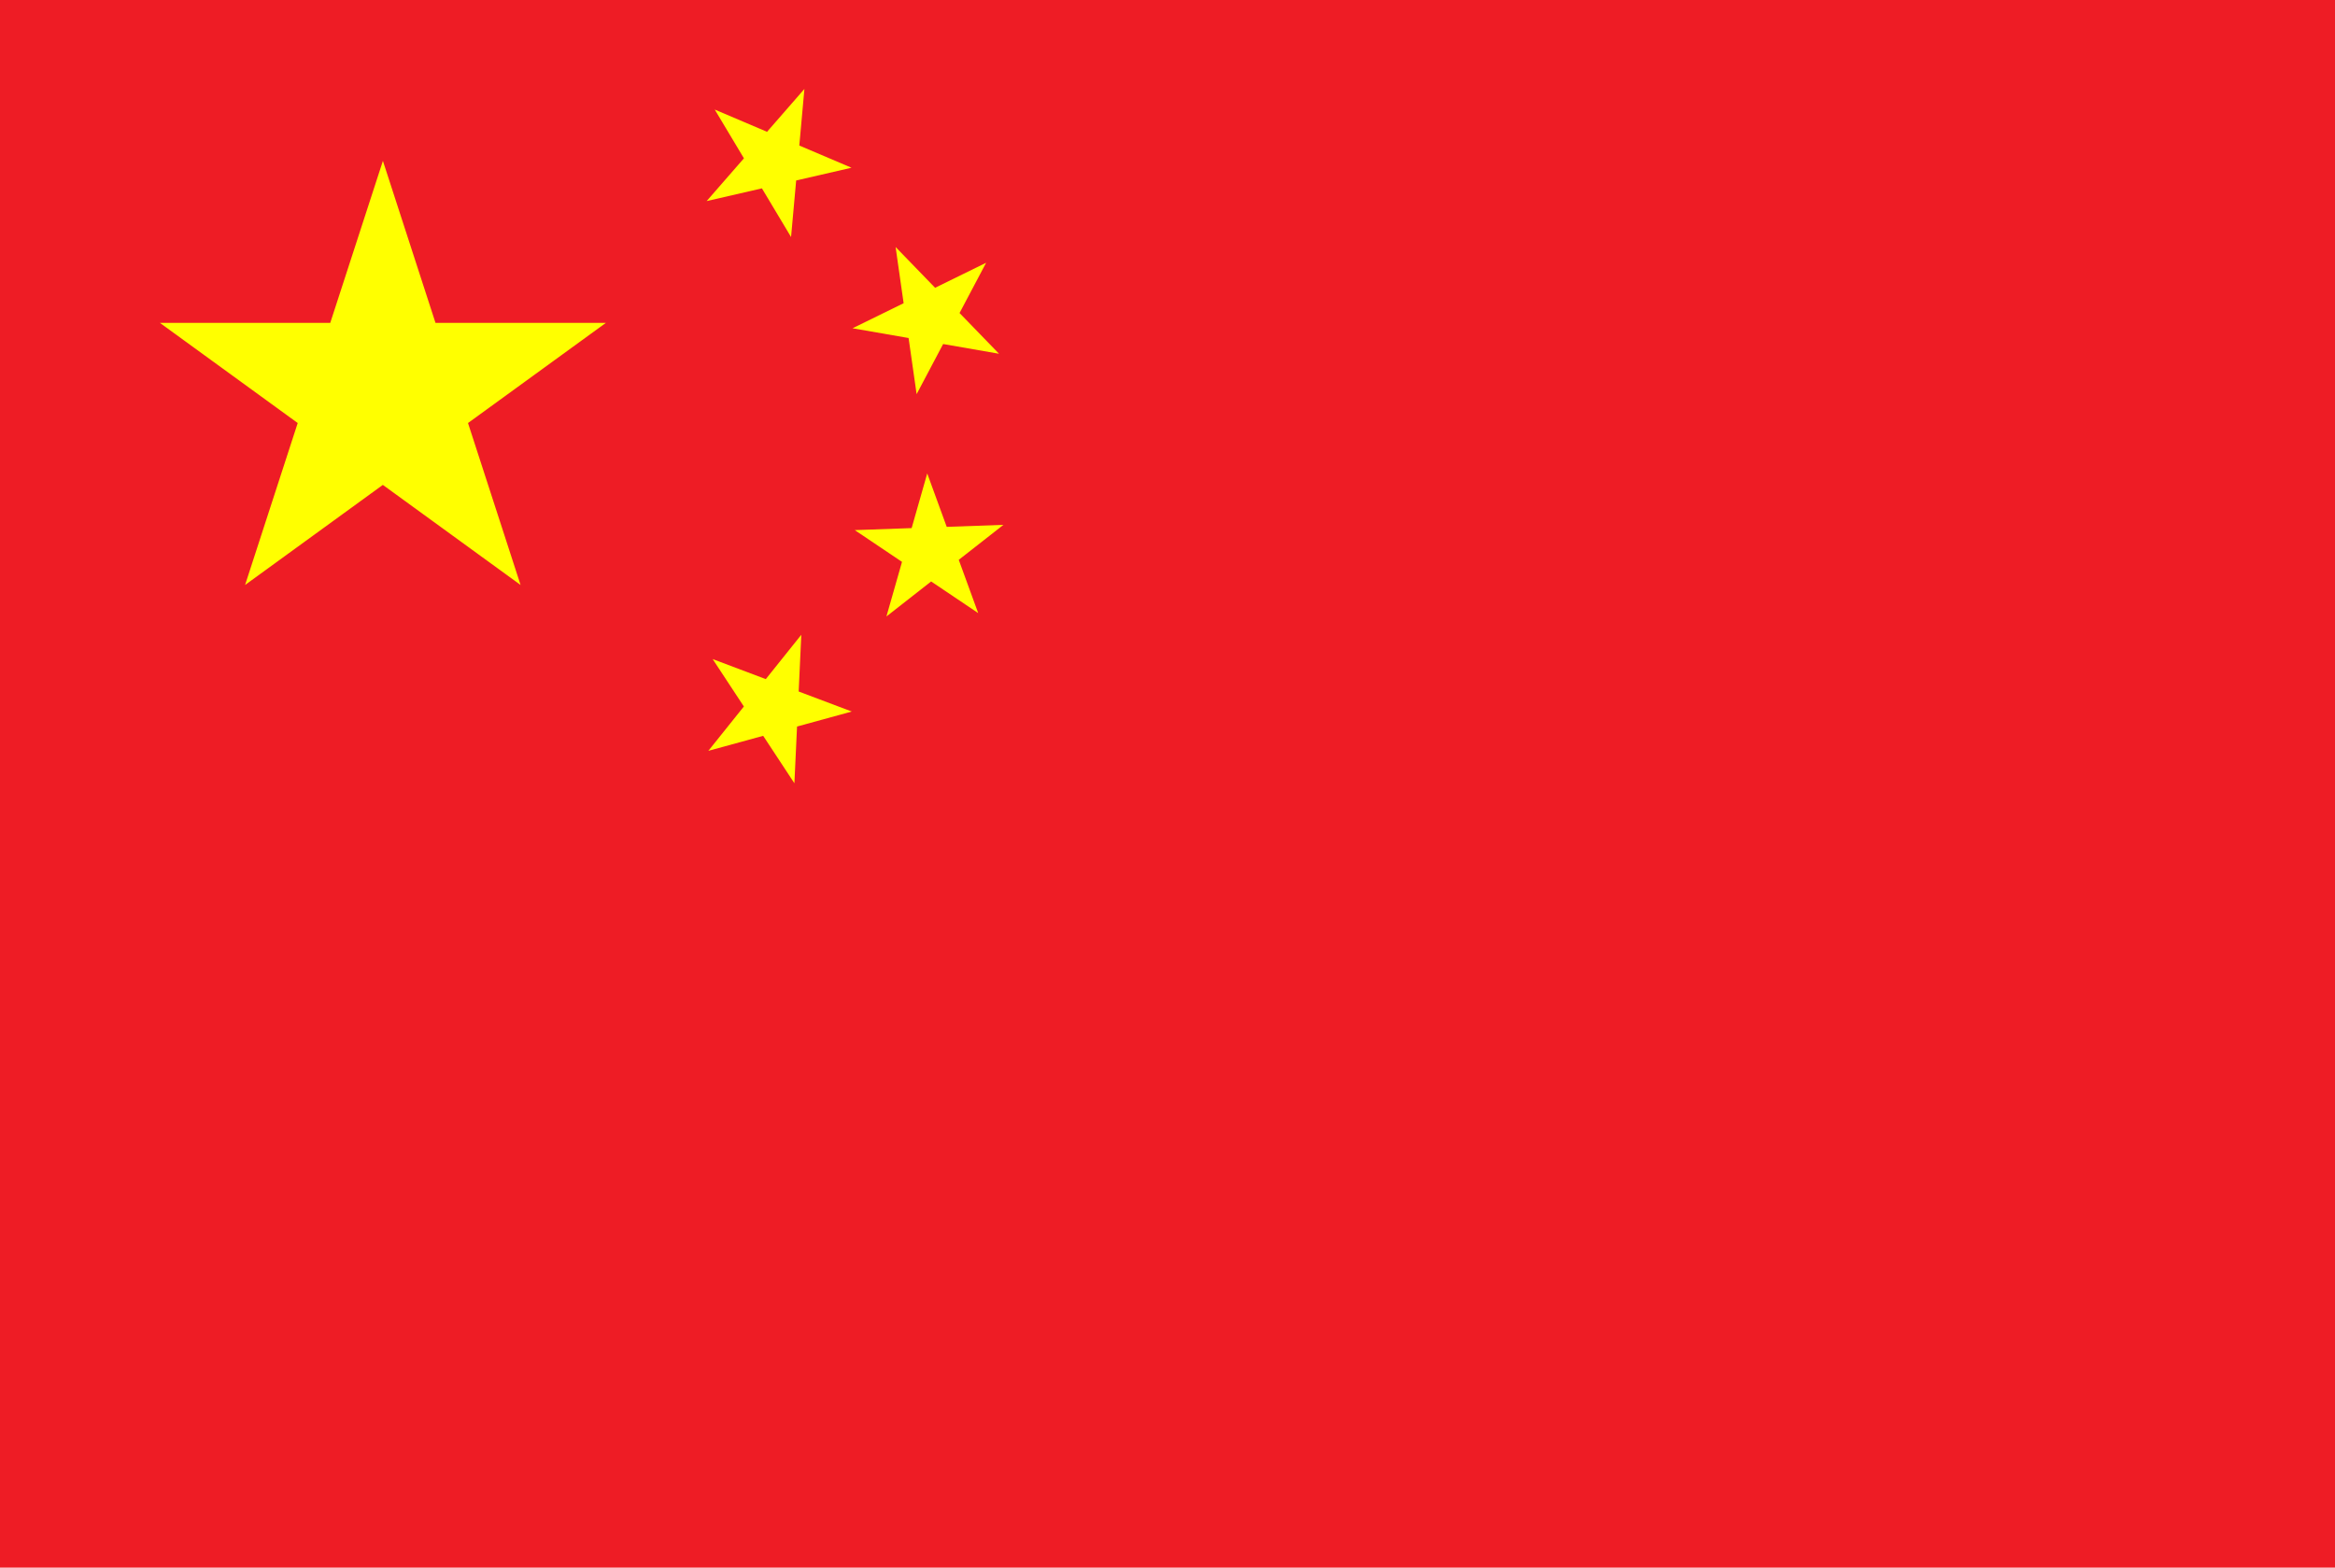 <svg xmlns="http://www.w3.org/2000/svg" width="70" height="47" viewBox="0 0 70 47">
  <g id="Grupo_10850" data-name="Grupo 10850" transform="translate(-0.059 0.028)">
    <rect id="Retângulo_12554" data-name="Retângulo 12554" width="70" height="47" transform="translate(0.059 -0.028)" fill="#ee1c25"/>
    <path id="Caminho_1863" data-name="Caminho 1863" d="M15.273,8,19.4,20.716,8.587,12.857H21.958L11.141,20.716Z" transform="translate(-3.735 -3.205)" fill="#ff0"/>
    <path id="Caminho_1864" data-name="Caminho 1864" d="M39.5,4.319,39.1,8.759,36.812,4.937l4.1,1.744-4.343,1Z" transform="translate(-15.326 -1.68)" fill="#ff0"/>
    <path id="Caminho_1865" data-name="Caminho 1865" d="M48.042,12.881l-2.084,3.94-.63-4.412,3.1,3.2-4.391-.764Z" transform="translate(-18.42 -5.031)" fill="#ff0"/>
    <path id="Caminho_1866" data-name="Caminho 1866" d="M48.608,25.541,45.1,28.288,46.323,24l1.528,4.187-3.7-2.488Z" transform="translate(-18.467 -9.833)" fill="#ff0"/>
    <path id="Caminho_1867" data-name="Caminho 1867" d="M39.443,32.257l-.207,4.452-2.45-3.723,4.17,1.572-4.3,1.179Z" transform="translate(-15.362 -13.253)" fill="#ff0"/>
  </g>
</svg>
